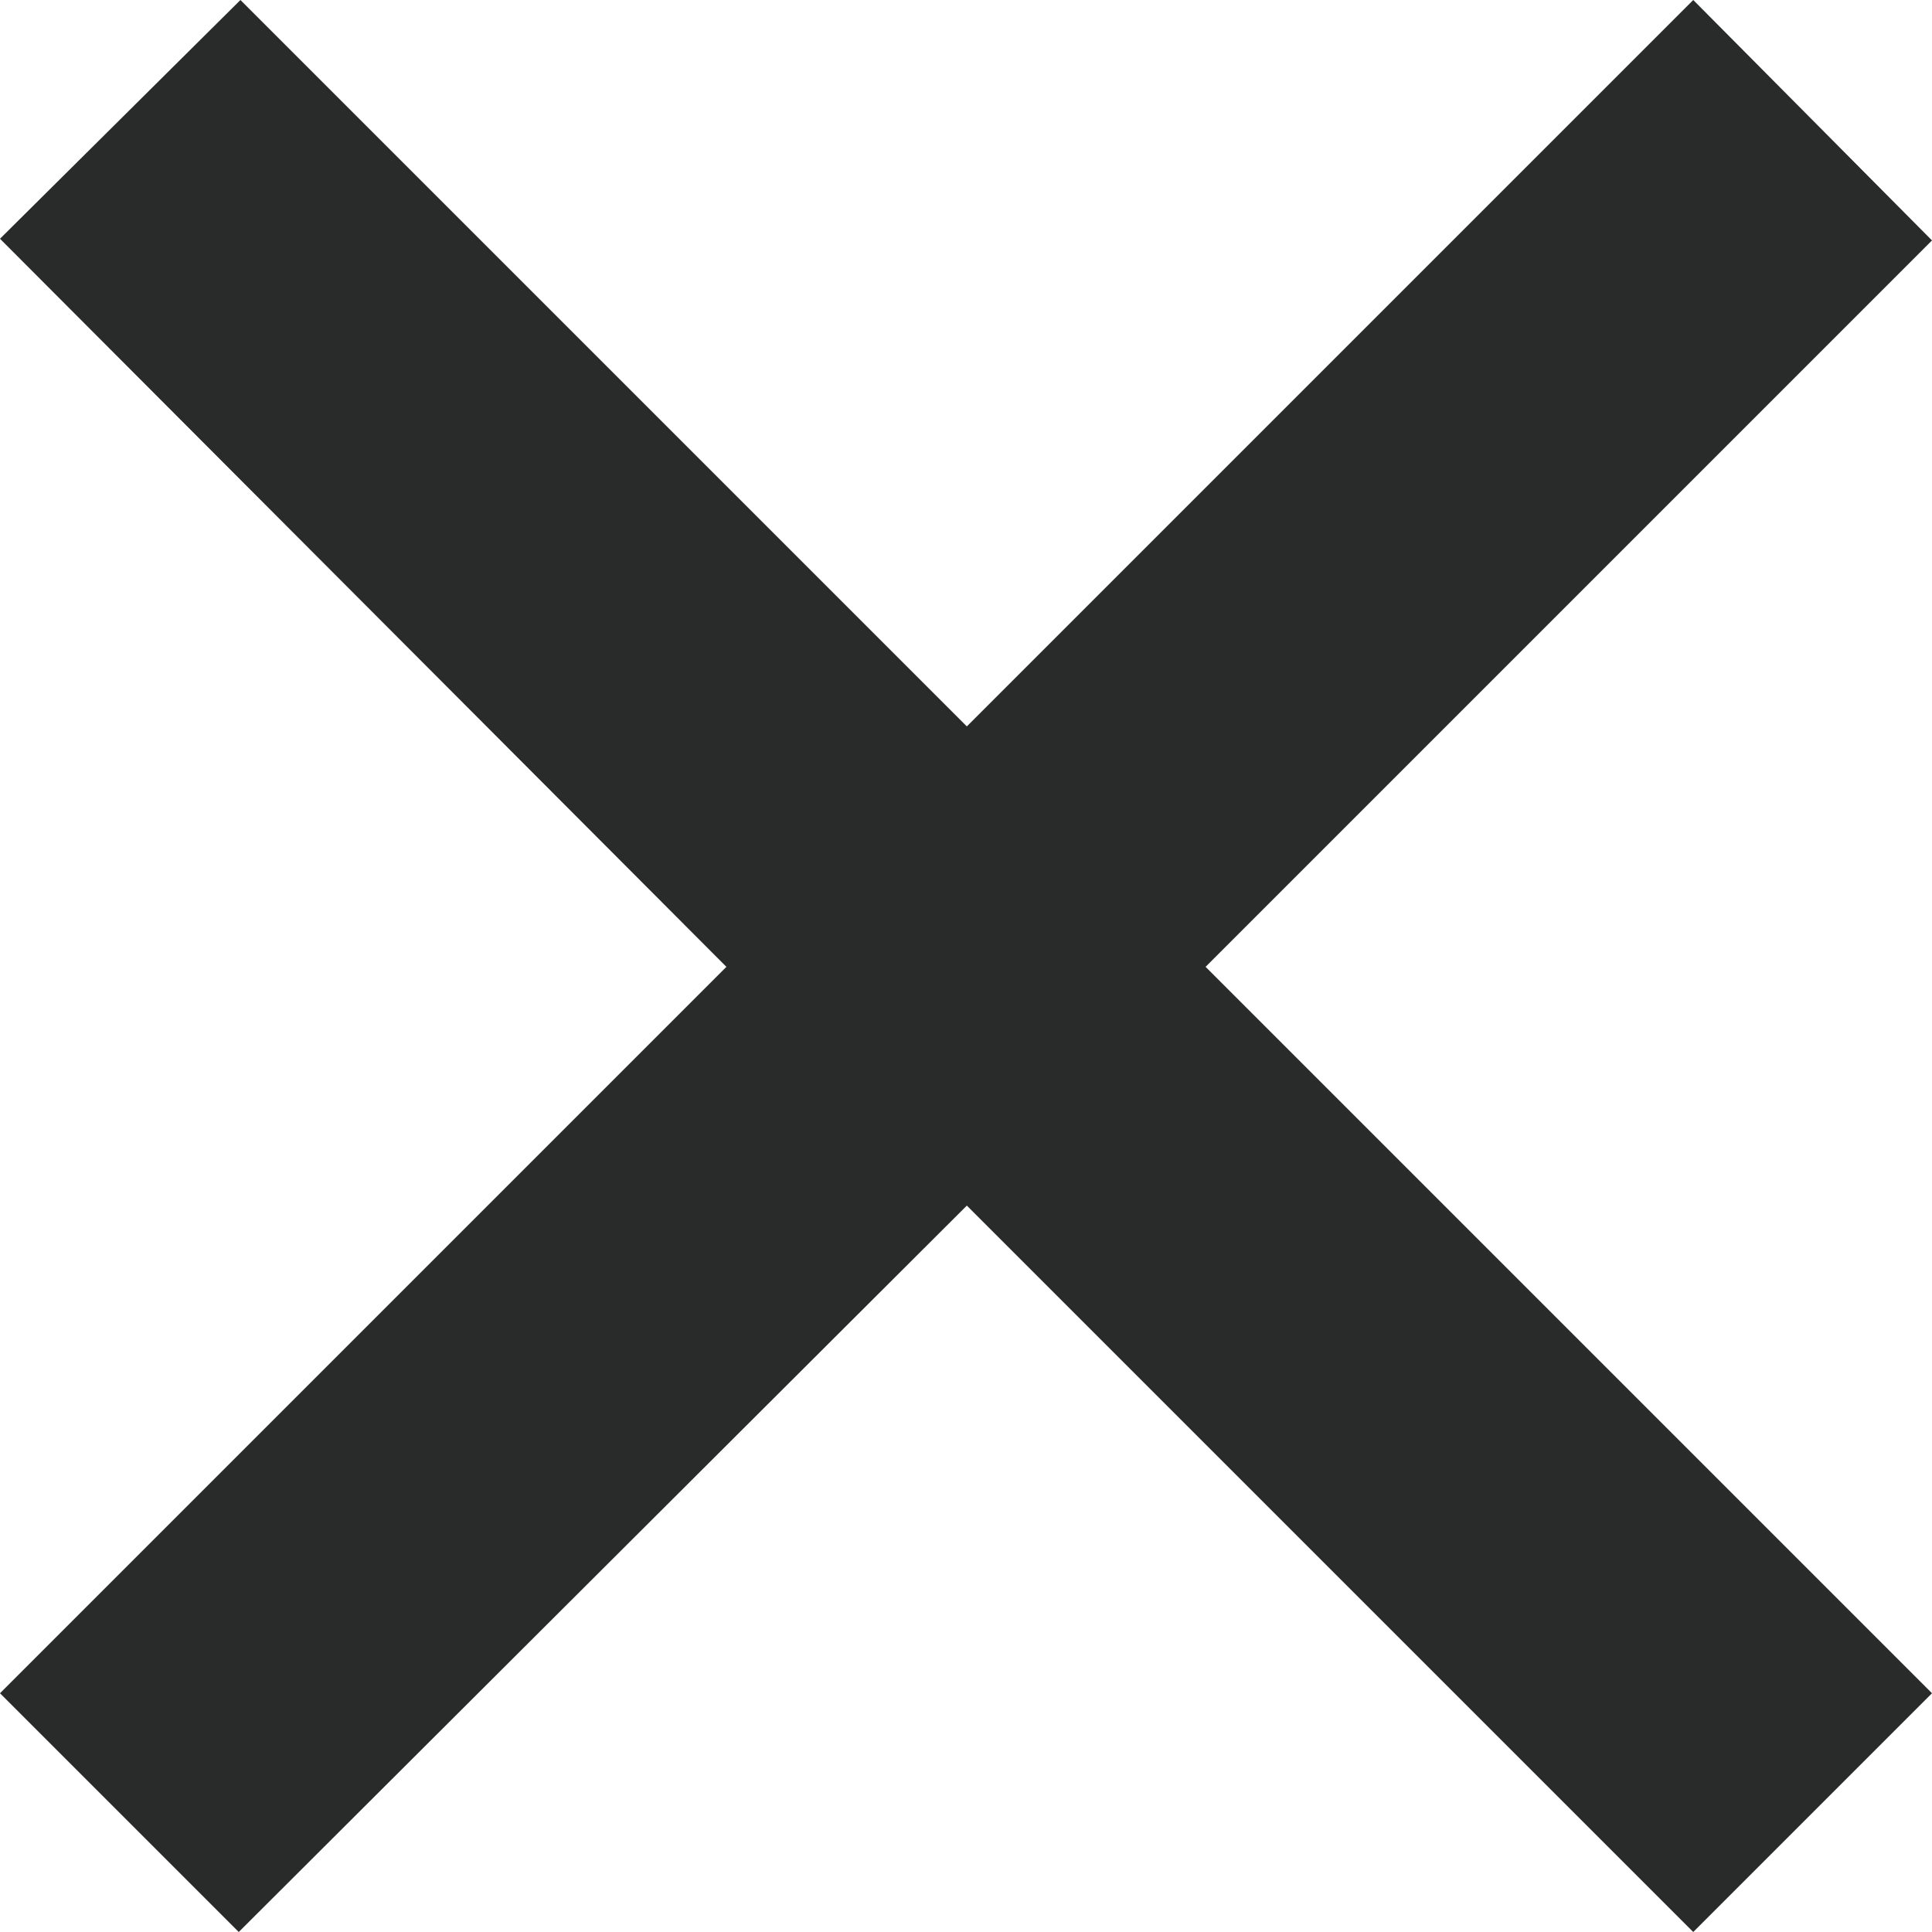 <svg id="Layer_1" data-name="Layer 1" xmlns="http://www.w3.org/2000/svg" viewBox="0 0 11.41 11.41"><defs><style>.cls-1{fill:#292a2a;}</style></defs><polygon class="cls-1" points="11.41 1.42 10 0 5.71 4.29 1.42 0 0 1.41 4.29 5.71 0 10 1.41 11.41 5.71 7.12 10 11.41 11.41 10 7.12 5.71 11.41 1.42"/></svg>